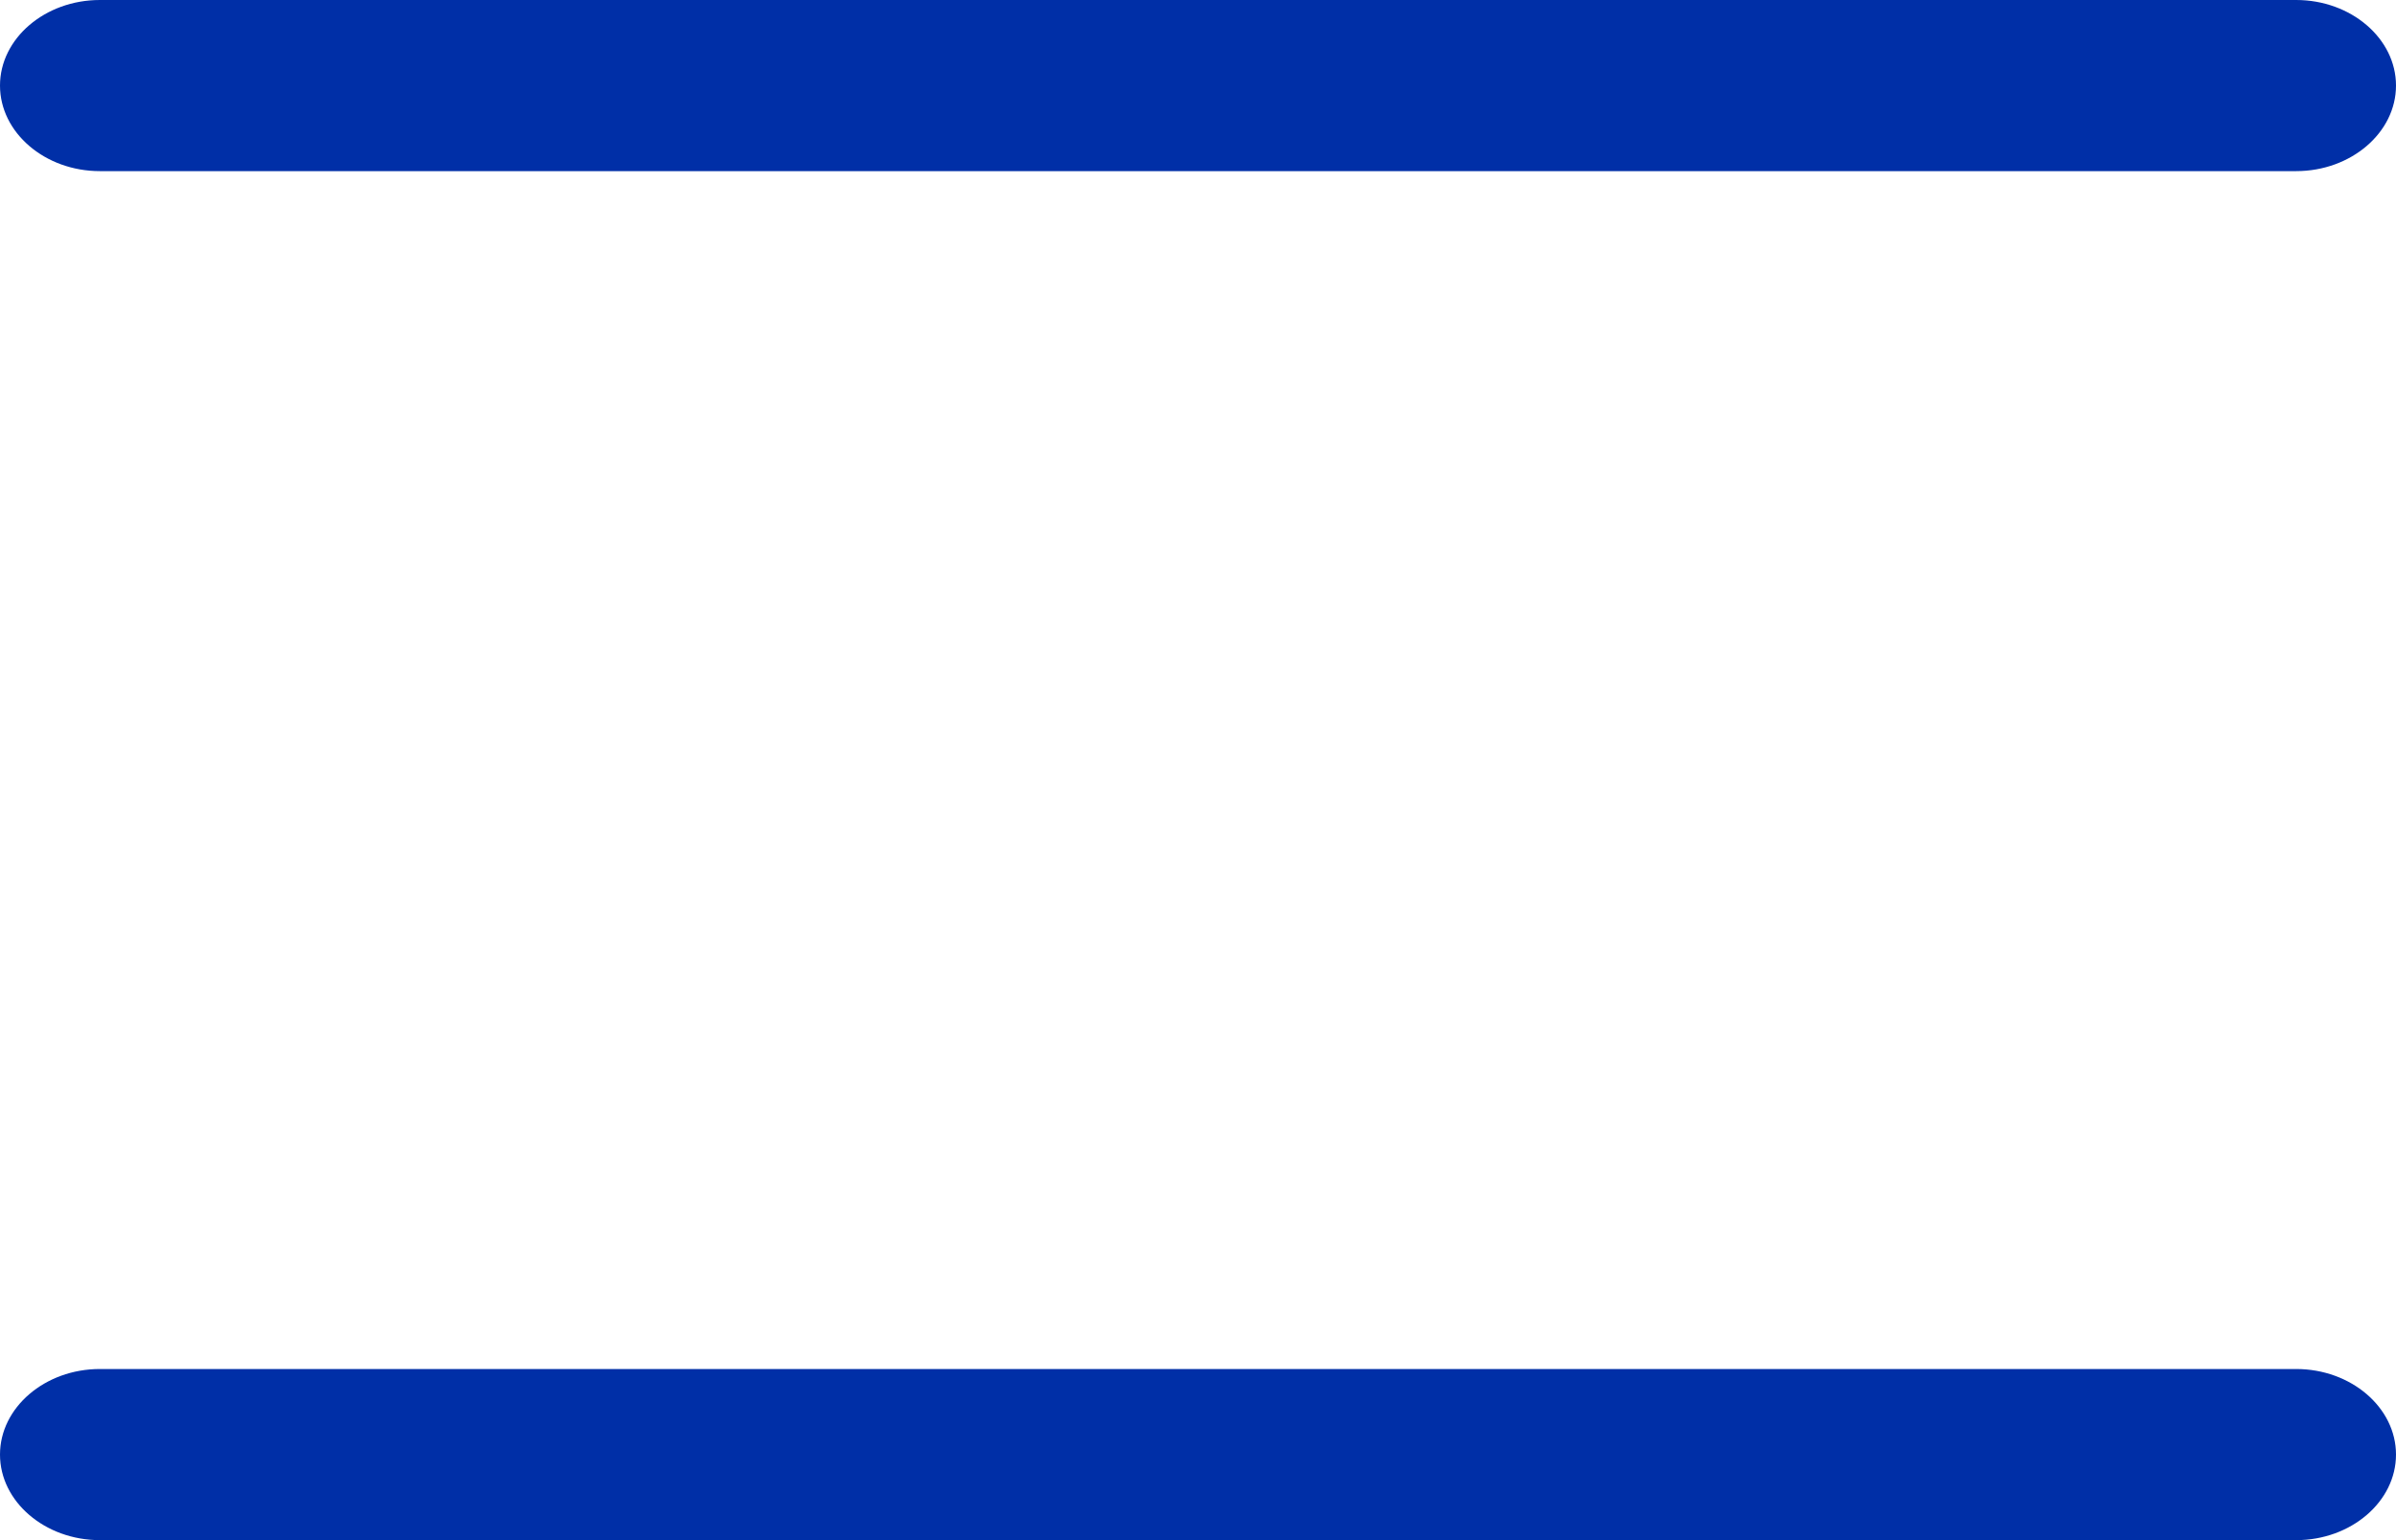 <svg width="28" height="18" viewBox="0 0 28 18" fill="none" xmlns="http://www.w3.org/2000/svg">
<path d="M1.167 2H26.833C27.475 2 28 1.55 28 1C28 0.45 27.475 0 26.833 0H1.167C0.525 0 0 0.45 0 1C0 1.55 0.525 2 1.167 2ZM26.833 16H1.167C0.525 16 0 16.45 0 17C0 17.55 0.525 18 1.167 18H26.833C27.475 18 28 17.55 28 17C28 16.45 27.475 16 26.833 16Z" fill="#002FA7"/>
</svg>

